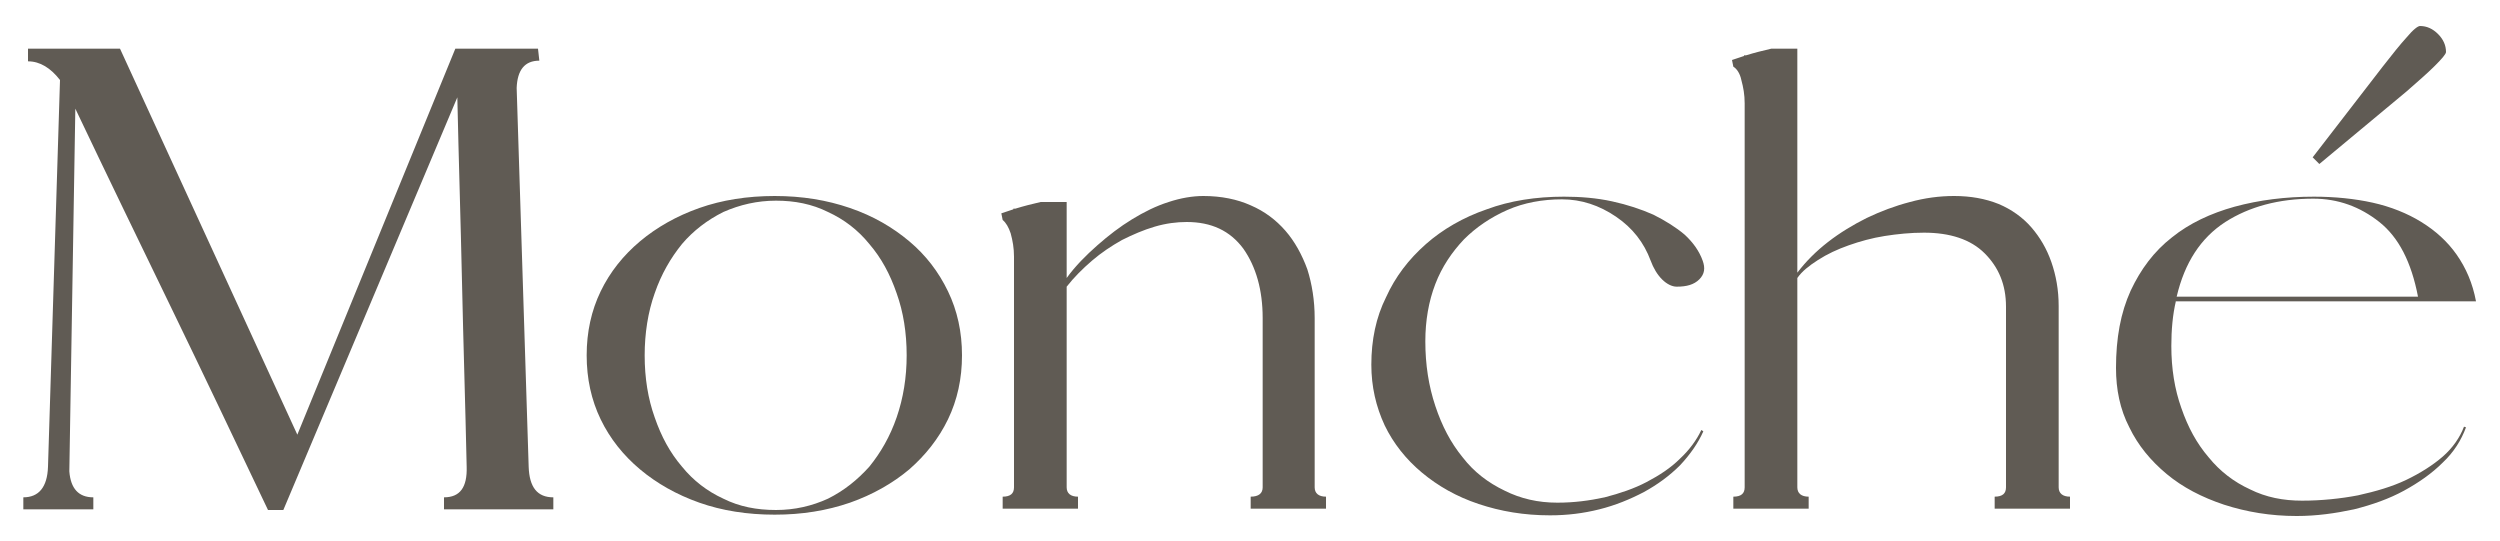 <?xml version="1.0" encoding="utf-8"?>
<!-- Generator: Adobe Illustrator 27.0.0, SVG Export Plug-In . SVG Version: 6.00 Build 0)  -->
<svg version="1.1" id="Layer_1" xmlns="http://www.w3.org/2000/svg" xmlns:xlink="http://www.w3.org/1999/xlink" x="0px" y="0px"
	 viewBox="0 0 375 81.1" style="enable-background:new 0 0 375 81.1;" xml:space="preserve">
<style type="text/css">
	.st0{fill:#605B54;}
</style>
<g>
	<g>
		<path class="st0" d="M80.7,7.3l0.2,1.8c-2.2,0-3.3,1.4-3.4,4.1L79.3,70c0.1,3.1,1.3,4.6,3.7,4.6v1.8H66.6v-1.8
			c2.4,0,3.5-1.5,3.4-4.6c-0.2-9.3-0.5-18.5-0.7-27.7c-0.2-9.2-0.5-18.4-0.7-27.7L42.5,76.5h-2.3c-4.8-10.1-9.6-20.2-14.4-30.1
			c-4.8-9.9-9.7-20-14.5-30.1l-0.9,54.4c0.2,2.6,1.4,3.9,3.6,3.9v1.8H3.5v-1.8c2.3,0,3.6-1.5,3.7-4.6c0.3-9.7,0.6-19.4,0.9-29
			c0.3-9.7,0.6-19.3,0.9-29c-1.4-1.8-3-2.8-4.8-2.8V7.3h13.8l26.6,57.9L68.3,7.3H80.7z"/>
	</g>
	<g>
		<path class="st0" d="M88,53.3c0-3.5,0.7-6.7,2.1-9.6c1.4-2.9,3.4-5.4,5.9-7.5c2.5-2.1,5.5-3.8,8.9-5c3.4-1.2,7.2-1.8,11.3-1.8
			c4.1,0,7.8,0.6,11.3,1.8c3.5,1.2,6.4,2.9,8.9,5c2.5,2.1,4.4,4.6,5.8,7.5c1.4,2.9,2.1,6.1,2.1,9.6c0,3.5-0.7,6.7-2.1,9.6
			c-1.4,2.9-3.4,5.4-5.8,7.5c-2.5,2.1-5.5,3.8-8.9,5c-3.5,1.2-7.2,1.8-11.3,1.8c-4.1,0-7.9-0.6-11.3-1.8c-3.4-1.2-6.4-2.9-8.9-5
			c-2.5-2.1-4.5-4.6-5.9-7.5C88.7,60,88,56.8,88,53.3z M96.7,53.3c0,3.4,0.5,6.5,1.5,9.3c1,2.9,2.3,5.3,4.1,7.4
			c1.7,2.1,3.8,3.7,6.2,4.8c2.4,1.2,5,1.7,7.9,1.7c2.8,0,5.4-0.6,7.8-1.7c2.4-1.2,4.4-2.8,6.2-4.8c1.7-2.1,3.1-4.5,4.1-7.4
			c1-2.9,1.5-6,1.5-9.3c0-3.4-0.5-6.5-1.5-9.3c-1-2.9-2.3-5.3-4.1-7.4c-1.7-2.1-3.8-3.7-6.2-4.8c-2.4-1.2-5-1.7-7.8-1.7
			c-2.8,0-5.4,0.6-7.9,1.7c-2.4,1.2-4.5,2.8-6.2,4.8c-1.7,2.1-3.1,4.5-4.1,7.4C97.2,46.8,96.7,50,96.7,53.3z"/>
	</g>
	<g>
		<path class="st0" d="M150.4,33l-0.2-1c0.3-0.1,0.6-0.2,0.9-0.3c0.3-0.1,0.6-0.2,0.9-0.3v-0.1h0.3c1.3-0.4,2.5-0.7,3.8-1h3.9v11.4
			c1.3-1.8,2.9-3.4,4.6-4.9c1.7-1.5,3.4-2.8,5.2-3.9c1.8-1.1,3.6-2,5.5-2.6c1.8-0.6,3.6-0.9,5.2-0.9c2.7,0,5.1,0.5,7.1,1.4
			c2.1,0.9,3.8,2.2,5.2,3.8c1.4,1.6,2.5,3.6,3.3,5.8c0.7,2.2,1.1,4.7,1.1,7.3v25.4c0,0.9,0.6,1.4,1.7,1.4v1.8h-11.3v-1.8
			c1.2,0,1.8-0.5,1.8-1.4V47.7c0-4.2-1-7.7-2.9-10.4c-2-2.7-4.8-4-8.5-4c-1.5,0-3.1,0.2-4.8,0.7c-1.7,0.5-3.3,1.2-4.9,2
			c-1.6,0.9-3.1,1.9-4.5,3.1c-1.4,1.2-2.7,2.5-3.8,3.9v30.1c0,0.9,0.6,1.4,1.7,1.4v1.8h-11.3v-1.8c1.2,0,1.7-0.5,1.7-1.4V38.5
			c0-1.3-0.2-2.4-0.5-3.5C151.3,34.1,150.9,33.4,150.4,33z"/>
	</g>
	<g>
		<path class="st0" d="M255.5,64.7c-0.8,1.8-2,3.5-3.5,5.1c-1.6,1.6-3.4,2.9-5.4,4c-2.1,1.1-4.3,2-6.7,2.6c-2.4,0.6-4.8,0.9-7.4,0.9
			c-3.9,0-7.4-0.6-10.7-1.7c-3.3-1.1-6.1-2.7-8.5-4.7c-2.4-2-4.3-4.4-5.6-7.1c-1.3-2.8-2-5.8-2-9.1c0-3.7,0.7-7.1,2.2-10.1
			c1.4-3.1,3.4-5.7,6-8c2.5-2.2,5.6-4,9.1-5.2c3.5-1.3,7.4-1.9,11.6-1.9c2.5,0,4.9,0.2,7.2,0.7c2.3,0.5,4.4,1.2,6.2,2
			c1.8,0.9,3.4,1.9,4.7,3c1.3,1.2,2.2,2.5,2.7,3.9c0.4,1.1,0.3,2-0.5,2.8s-1.9,1.1-3.4,1.1c-0.7,0-1.5-0.4-2.2-1.1
			c-0.7-0.7-1.3-1.7-1.7-2.8c-1-2.7-2.7-4.9-5.2-6.6c-2.5-1.7-5.2-2.6-8.1-2.6c-2.9,0-5.7,0.5-8.2,1.6c-2.5,1.1-4.7,2.6-6.5,4.4
			c-1.8,1.9-3.3,4.1-4.3,6.7c-1,2.6-1.5,5.5-1.5,8.6c0,3.5,0.5,6.7,1.5,9.7c1,3,2.3,5.5,4.1,7.7c1.7,2.2,3.8,3.8,6.3,5
			c2.4,1.2,5,1.8,7.9,1.8c2.5,0,4.8-0.3,7.1-0.8c2.3-0.6,4.4-1.3,6.3-2.3c1.9-1,3.6-2.1,5-3.5c1.4-1.3,2.5-2.8,3.2-4.3L255.5,64.7z"
			/>
	</g>
	<g>
		<path class="st0" d="M260,10l-0.2-1c0.3-0.1,0.6-0.2,0.9-0.3c0.3-0.1,0.6-0.2,0.9-0.3V8.3h0.3c1.3-0.4,2.5-0.7,3.8-1h3.9v33.6
			c1.3-1.7,2.8-3.2,4.6-4.6c1.8-1.4,3.8-2.6,5.8-3.6c2.1-1,4.2-1.8,6.5-2.4c2.2-0.6,4.4-0.9,6.6-0.9c2.5,0,4.7,0.4,6.7,1.2
			c1.9,0.8,3.6,2,4.9,3.5c1.3,1.5,2.3,3.2,3,5.2c0.7,2,1.1,4.2,1.1,6.6v27.2c0,0.9,0.6,1.4,1.7,1.4v1.8h-11.3v-1.8
			c1.2,0,1.7-0.5,1.7-1.4V46c0-3.3-1.1-5.9-3.2-8c-2.1-2.1-5.2-3.1-9.1-3.1c-2,0-4,0.2-5.9,0.5c-1.9,0.3-3.7,0.8-5.4,1.4
			c-1.7,0.6-3.2,1.3-4.6,2.2s-2.4,1.7-3.1,2.7v31.4c0,0.9,0.6,1.4,1.7,1.4v1.8H260v-1.8c1.2,0,1.7-0.5,1.7-1.4V15.5
			c0-1.3-0.2-2.4-0.5-3.5C261,11,260.5,10.3,260,10z"/>
	</g>
	<g>
		<path class="st0" d="M326.4,45.1c-0.5,2.1-0.7,4.4-0.7,6.8c0,3.4,0.5,6.5,1.5,9.3c1,2.9,2.3,5.3,4.1,7.4c1.7,2.1,3.8,3.7,6.2,4.8
			c2.4,1.2,5,1.7,7.8,1.7c2.9,0,5.8-0.3,8.4-0.8c2.7-0.6,5.1-1.3,7.2-2.3c2.1-1,4-2.2,5.5-3.5c1.5-1.3,2.6-2.9,3.2-4.5l0.3,0.1
			c-0.7,1.9-1.8,3.7-3.5,5.3c-1.6,1.6-3.6,3-5.8,4.2c-2.2,1.2-4.7,2.1-7.5,2.8c-2.8,0.6-5.6,1-8.6,1c-3.9,0-7.5-0.6-10.9-1.7
			c-3.3-1.1-6.2-2.6-8.6-4.6c-2.4-2-4.3-4.3-5.6-7c-1.4-2.7-2-5.7-2-8.9c0-4.5,0.7-8.3,2.2-11.6c1.5-3.2,3.5-5.9,6.2-8
			c2.6-2.1,5.8-3.6,9.4-4.6c3.7-1,7.6-1.5,11.9-1.5c3.1,0,6.1,0.3,8.8,0.9c2.7,0.6,5.2,1.6,7.3,2.9c2.1,1.3,3.9,2.9,5.3,4.9
			c1.4,2,2.4,4.3,2.9,7H326.4z M362.7,44.5c-1-5.2-2.9-8.9-5.8-11.2c-2.9-2.3-6.2-3.5-9.9-3.5c-5.2,0-9.6,1.2-13.2,3.5
			c-3.7,2.4-6.1,6.1-7.3,11.2L362.7,44.5z M347.9,24.6l-1-1L357.4,10c1.4-1.8,2.6-3.3,3.6-4.4c1-1.2,1.7-1.7,2-1.7
			c1,0,1.9,0.4,2.7,1.2c0.8,0.8,1.2,1.7,1.2,2.7c0,0.3-0.6,1-1.7,2.1c-1.1,1.1-2.5,2.3-4.2,3.8L347.9,24.6z"/>
	</g>
</g>
</svg>

